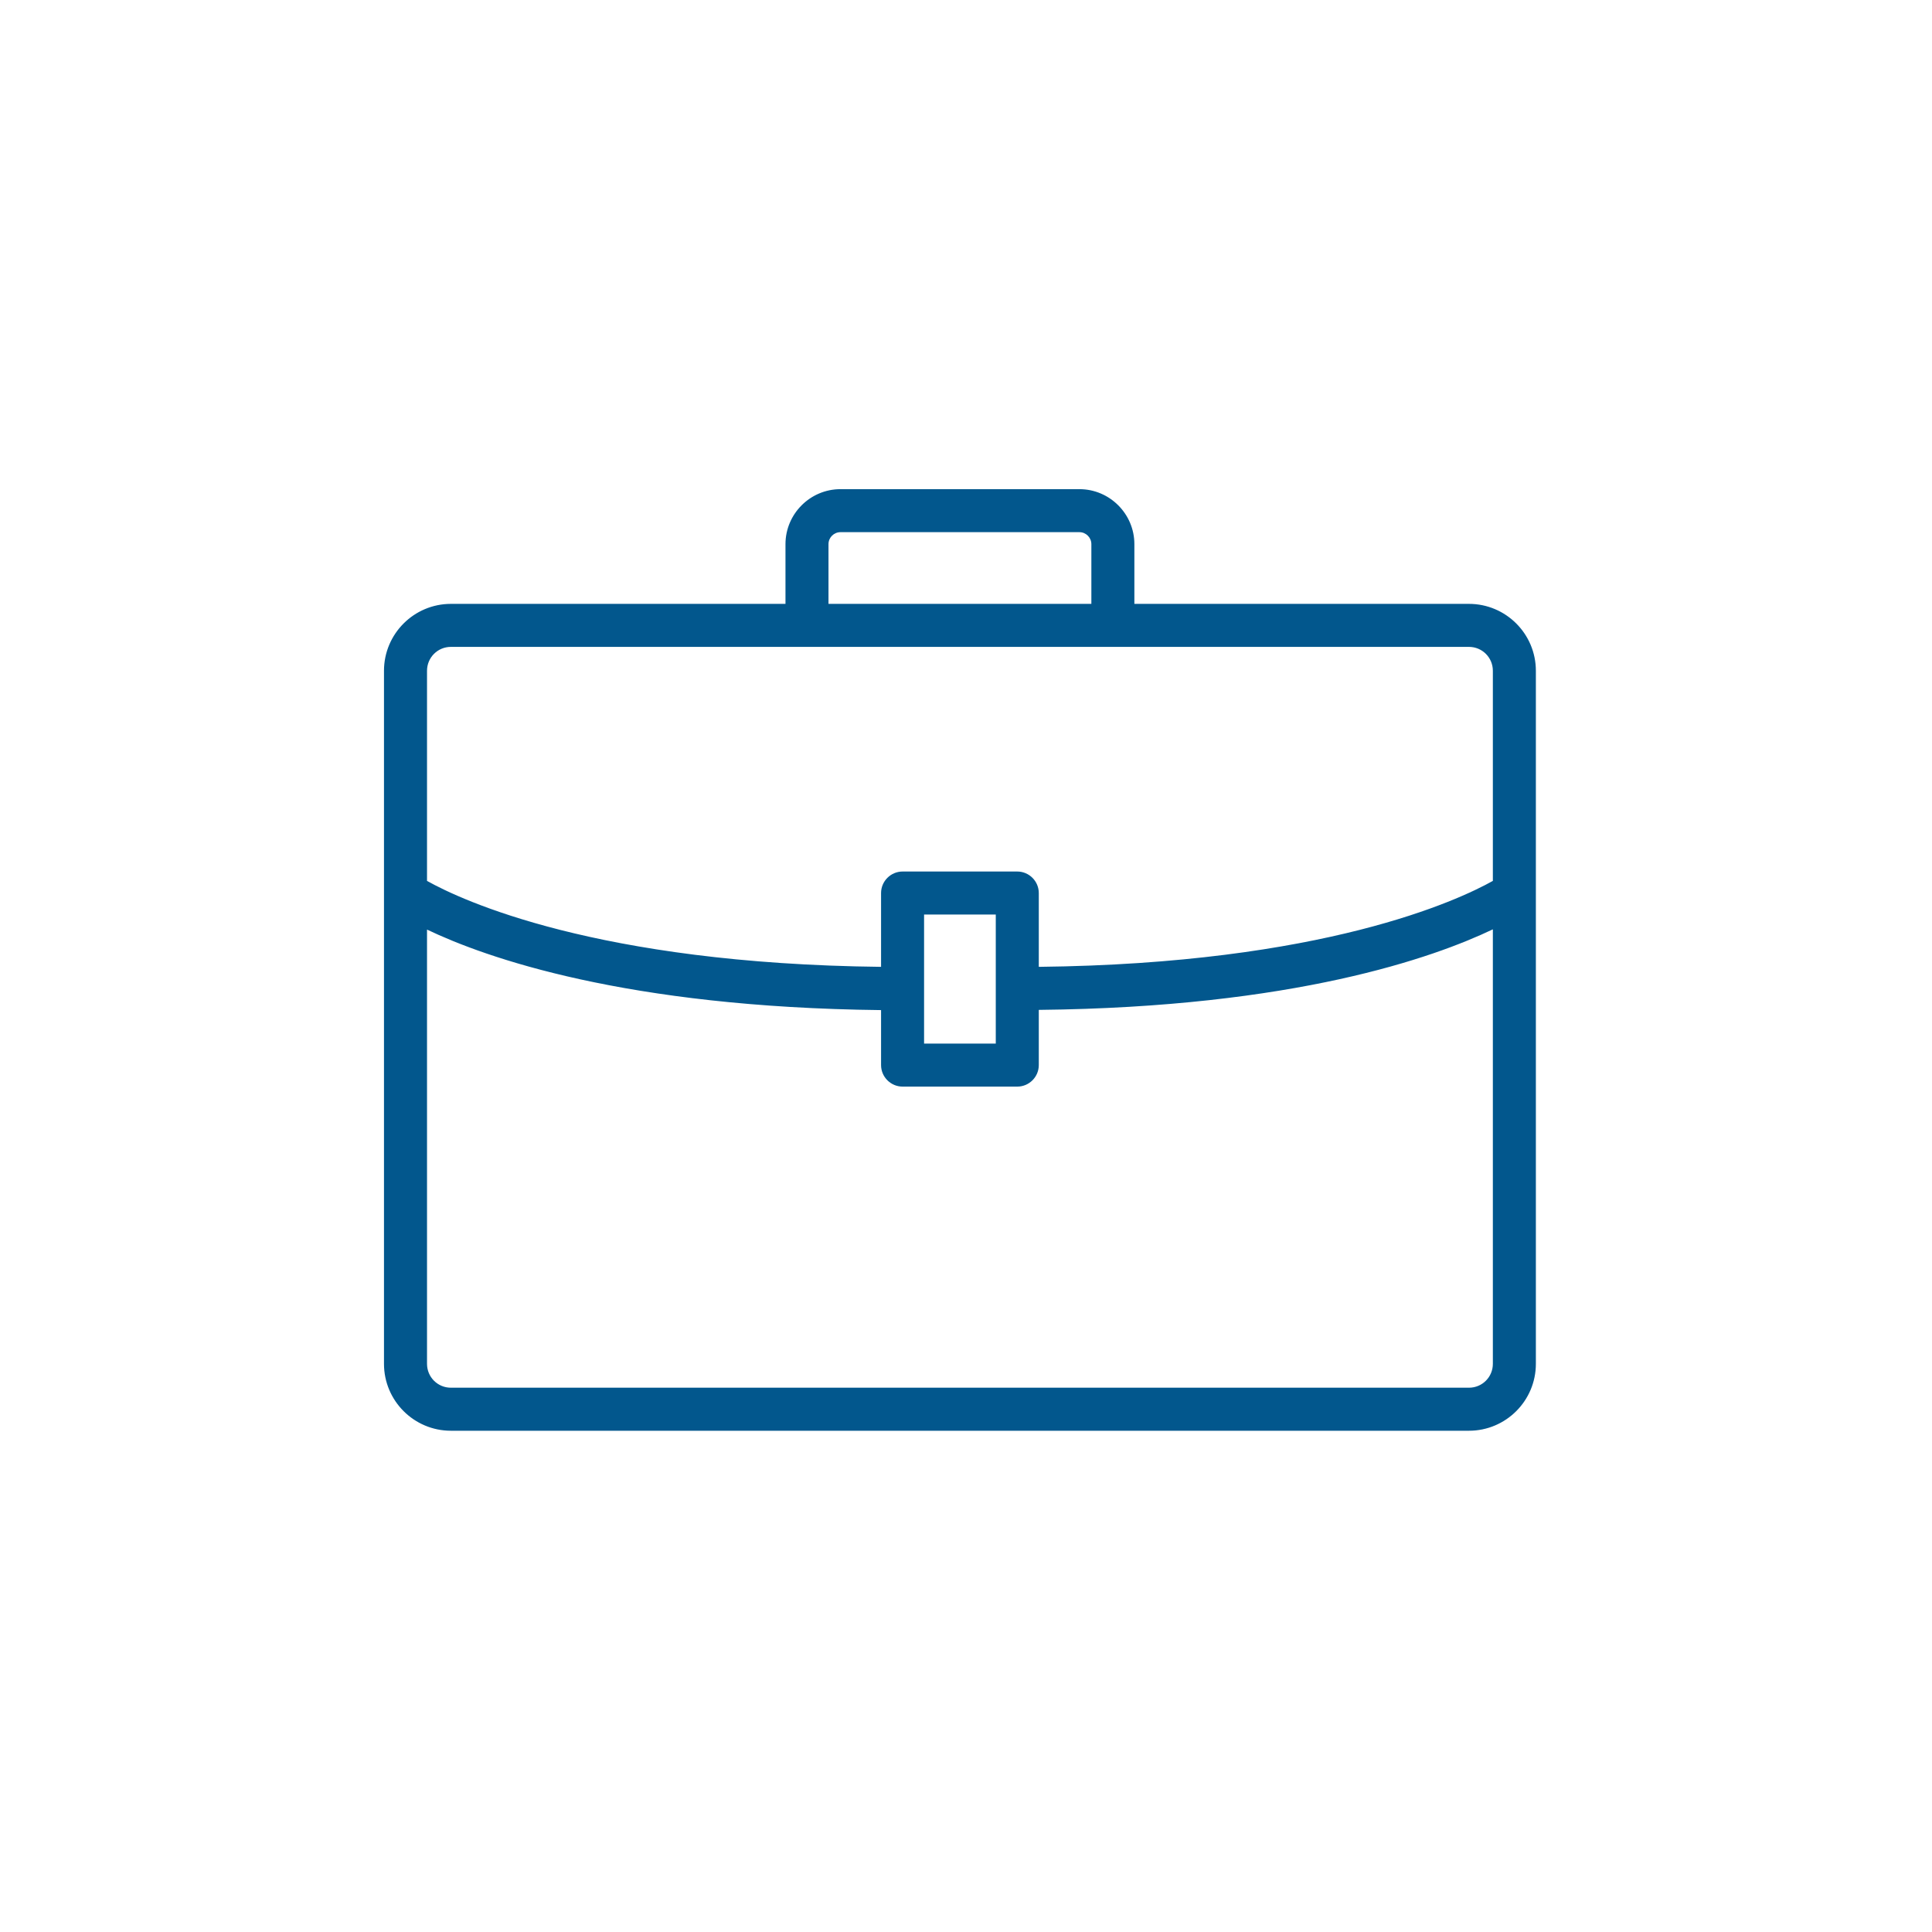 <?xml version="1.0" encoding="UTF-8"?> <svg xmlns="http://www.w3.org/2000/svg" width="80" height="80" viewBox="0 0 80 80" fill="none"> <path d="M60.826 25.104H46.874V22.531C46.874 21.334 45.894 20.354 44.697 20.354H34.801C33.604 20.354 32.624 21.334 32.624 22.531V25.104H18.671C17.197 25.104 15.999 26.301 15.999 27.776V56.473C15.999 57.947 17.197 59.145 18.671 59.145H60.826C62.301 59.145 63.498 57.947 63.498 56.473V27.776C63.498 26.301 62.301 25.104 60.826 25.104ZM34.207 22.531C34.207 22.204 34.474 21.937 34.801 21.937H44.697C45.023 21.937 45.29 22.204 45.29 22.531V25.104H34.207V22.531ZM61.915 56.473C61.915 57.076 61.43 57.561 60.826 57.561H18.671C18.068 57.561 17.583 57.076 17.583 56.473V38.334C19.928 39.482 25.737 41.619 36.582 41.728V44.103C36.582 44.539 36.938 44.895 37.374 44.895H42.124C42.559 44.895 42.915 44.539 42.915 44.103V41.718C53.761 41.619 59.57 39.472 61.915 38.324V56.473ZM38.166 43.312V37.77H41.332V43.312H38.166ZM61.915 36.533C60.559 37.305 54.929 40.016 42.915 40.135V36.978C42.915 36.543 42.559 36.187 42.124 36.187H37.374C36.938 36.187 36.582 36.543 36.582 36.978V40.135C24.569 40.016 18.939 37.305 17.583 36.533V27.776C17.583 27.172 18.068 26.687 18.671 26.687H60.826C61.43 26.687 61.915 27.172 61.915 27.776V36.533Z" fill="#02578D"></path> <path fill-rule="evenodd" clip-rule="evenodd" d="M32.525 22.531C32.525 21.279 33.549 20.255 34.801 20.255H44.697C45.949 20.255 46.972 21.279 46.972 22.531V25.005H60.826C62.355 25.005 63.597 26.247 63.597 27.776V56.473C63.597 58.002 62.355 59.244 60.826 59.244H18.671C17.142 59.244 15.9 58.002 15.9 56.473V27.776C15.9 26.247 17.142 25.005 18.671 25.005H32.525V22.531ZM34.801 20.453C33.658 20.453 32.723 21.388 32.723 22.531V25.203H18.671C17.251 25.203 16.098 26.356 16.098 27.776V56.473C16.098 57.893 17.251 59.046 18.671 59.046H60.826C62.246 59.046 63.399 57.893 63.399 56.473V27.776C63.399 26.356 62.246 25.203 60.826 25.203H46.775V22.531C46.775 21.388 45.839 20.453 44.697 20.453H34.801ZM34.801 22.036C34.529 22.036 34.306 22.259 34.306 22.531V25.005H45.191V22.531C45.191 22.259 44.968 22.036 44.697 22.036H34.801ZM34.108 22.531C34.108 22.15 34.42 21.838 34.801 21.838H44.697C45.078 21.838 45.389 22.15 45.389 22.531V25.203H34.108V22.531ZM18.671 26.786C18.122 26.786 17.682 27.227 17.682 27.776V36.476C19.103 37.272 24.697 39.904 36.483 40.035V36.979C36.483 36.489 36.884 36.088 37.374 36.088H42.124C42.614 36.088 43.014 36.489 43.014 36.979V40.035C54.8 39.904 60.395 37.272 61.816 36.476V27.776C61.816 27.227 61.375 26.786 60.826 26.786H18.671ZM17.484 27.776C17.484 27.117 18.013 26.588 18.671 26.588H60.826C61.484 26.588 62.014 27.117 62.014 27.776V36.591L61.964 36.619C60.592 37.4 54.944 40.115 42.916 40.234L42.816 40.235V36.979C42.816 36.598 42.504 36.286 42.124 36.286H37.374C36.993 36.286 36.681 36.598 36.681 36.979V40.235L36.581 40.234C24.553 40.115 18.905 37.4 17.534 36.619L17.484 36.591V27.776ZM38.066 37.671H41.431V43.411H38.066V37.671ZM38.264 37.869V43.213H41.233V37.869H38.264ZM62.014 38.166V56.473C62.014 57.131 61.484 57.66 60.826 57.66H18.671C18.013 57.66 17.484 57.131 17.484 56.473V38.176L17.626 38.245C19.957 39.386 25.75 41.521 36.583 41.63L36.681 41.63V44.103C36.681 44.484 36.993 44.796 37.374 44.796H42.124C42.504 44.796 42.816 44.484 42.816 44.103V41.62L42.914 41.62C53.747 41.521 59.541 39.376 61.871 38.236L62.014 38.166ZM43.014 41.817V44.103C43.014 44.593 42.614 44.994 42.124 44.994H37.374C36.884 44.994 36.483 44.593 36.483 44.103V41.826C25.899 41.708 20.121 39.658 17.682 38.492V56.473C17.682 57.022 18.122 57.462 18.671 57.462H60.826C61.375 57.462 61.816 57.022 61.816 56.473V38.482C59.376 39.648 53.598 41.708 43.014 41.817Z" fill="#02578D"></path> </svg> 